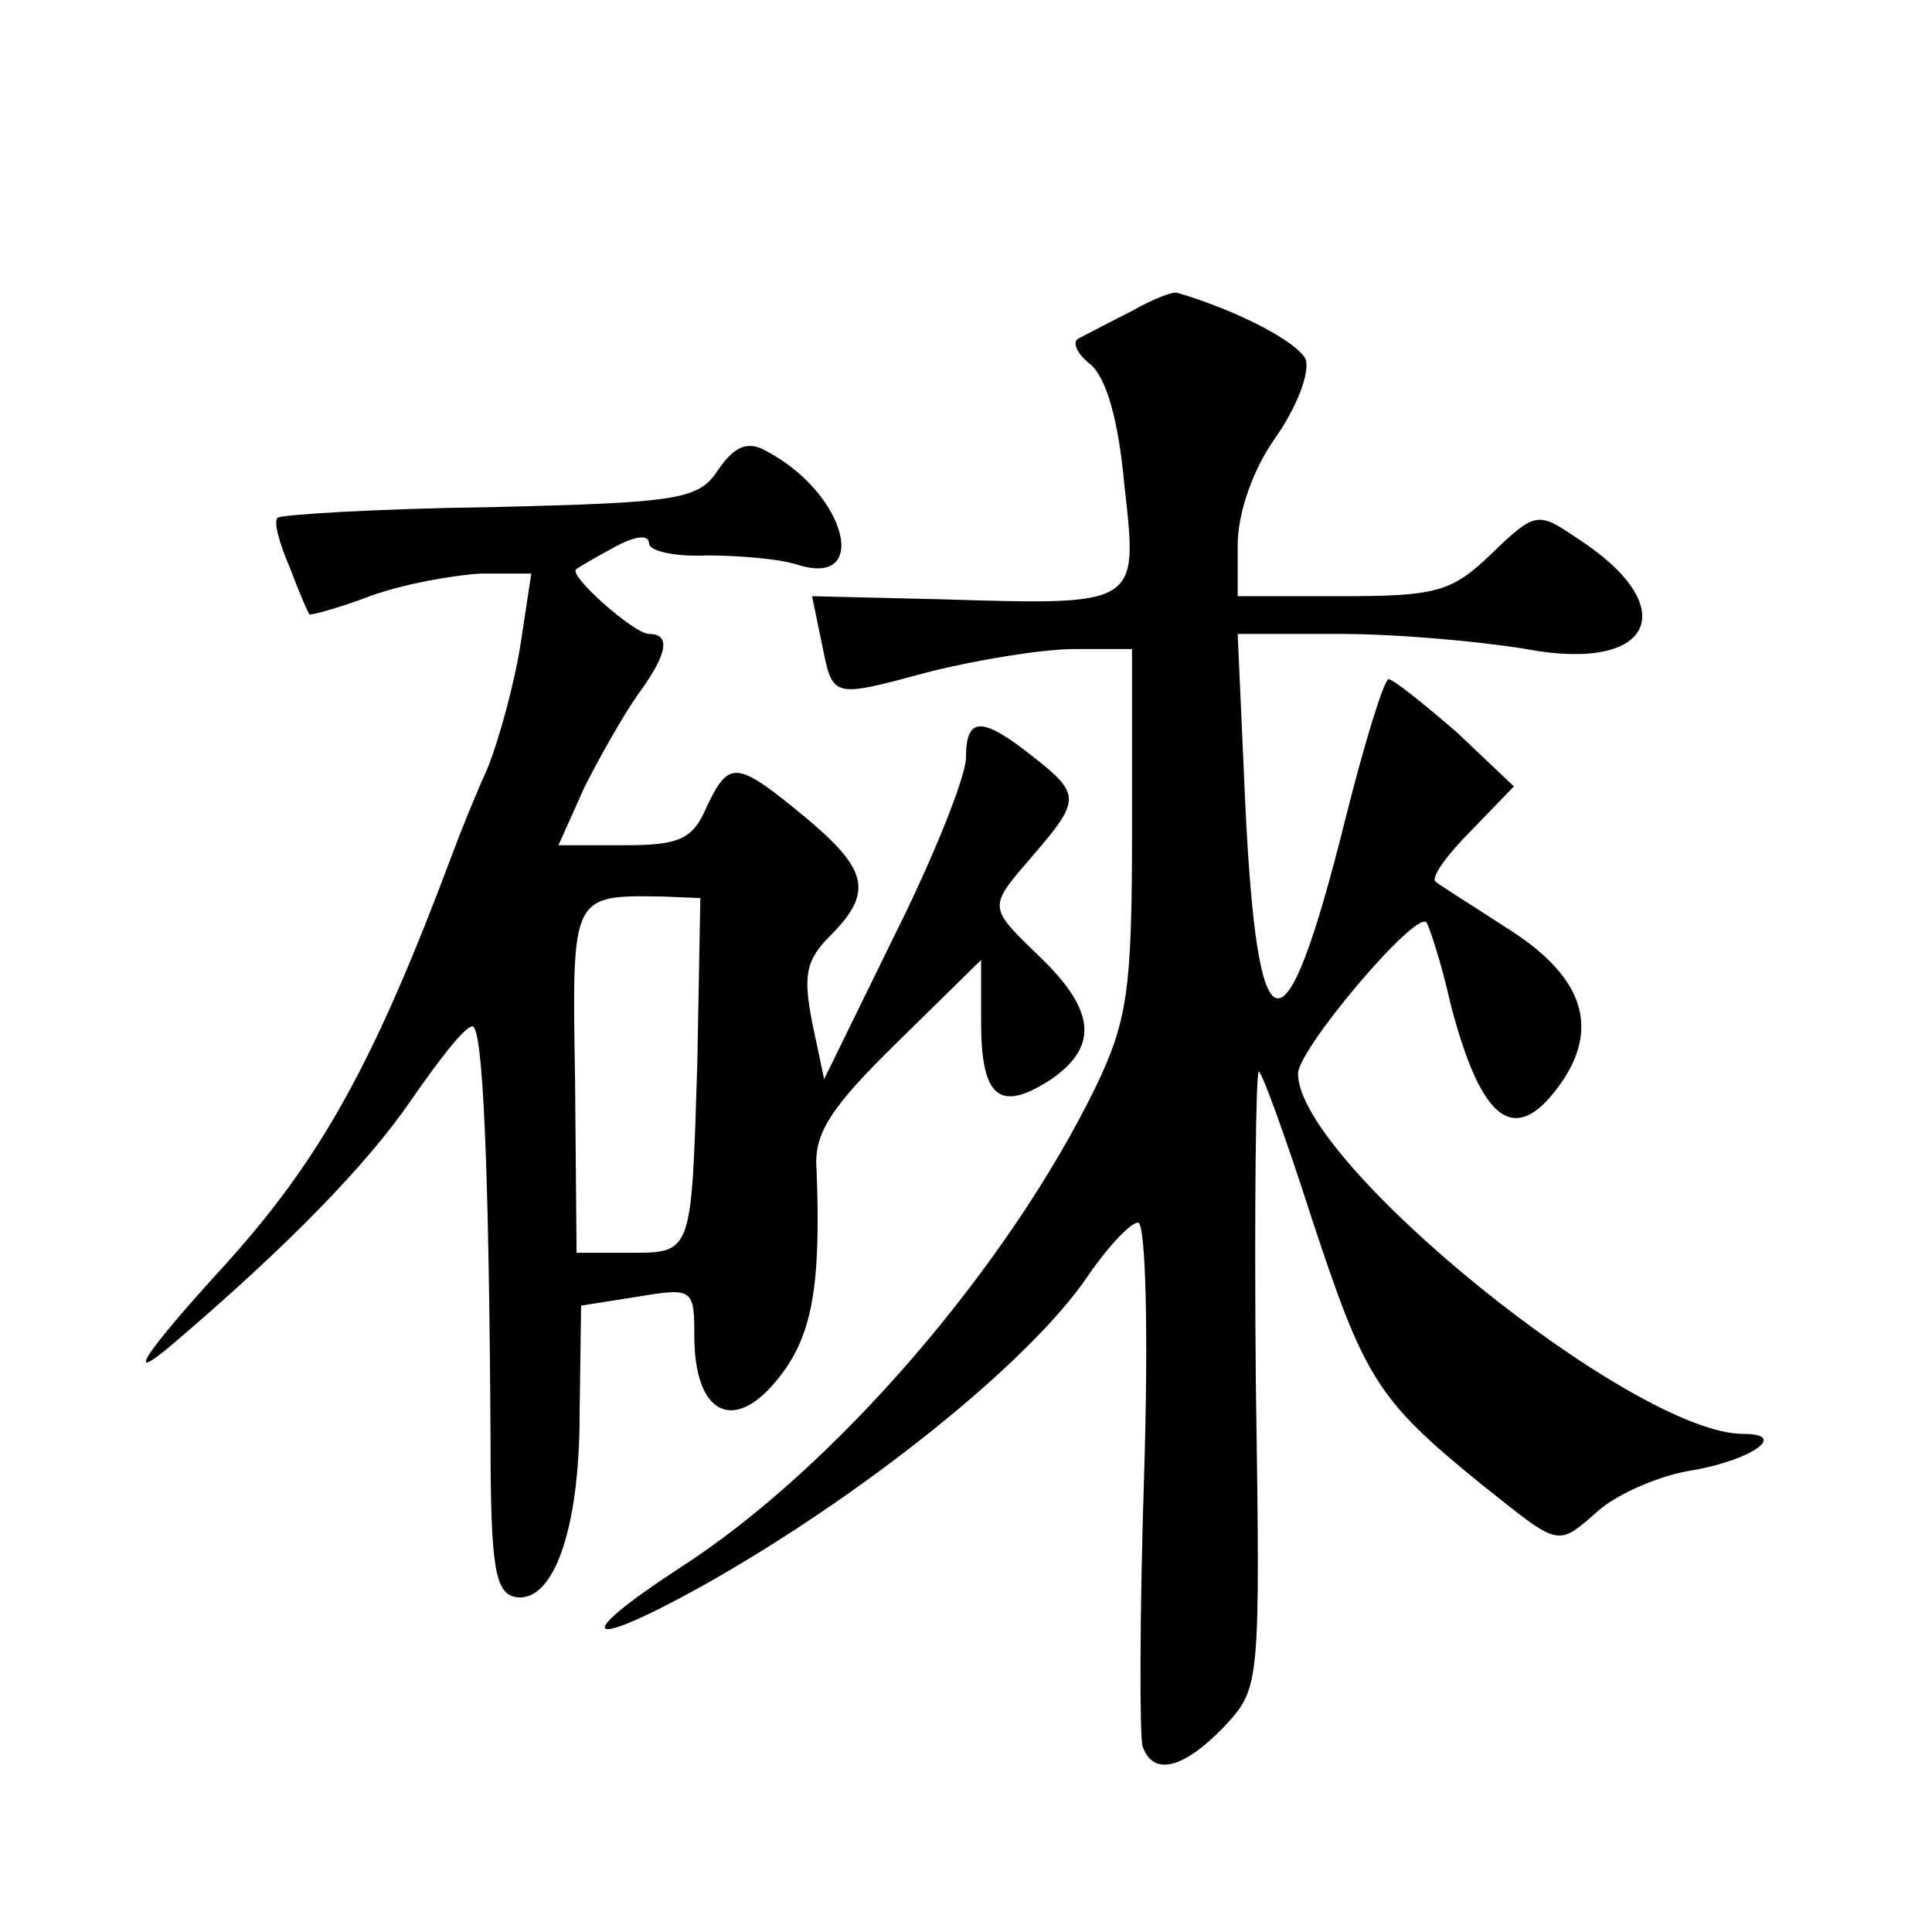 <?xml version="1.0" standalone="no"?>
<!DOCTYPE svg PUBLIC "-//W3C//DTD SVG 20010904//EN"
 "http://www.w3.org/TR/2001/REC-SVG-20010904/DTD/svg10.dtd">
<svg version="1.0" xmlns="http://www.w3.org/2000/svg"
 width="128pt" height="128pt" viewBox="0 0 128 128"
 preserveAspectRatio="xMidYMid meet">
<g transform="translate(0,128) scale(0.1,-0.1)"
fill="#0" stroke="none">
<path d="M750 1074 c-14 -7 -29 -15 -35 -18 -5 -2 -2 -10 7 -17 11 -9 19 -37 23
-81 9 -80 10 -79 -123 -75 l-84 2 6 -29 c8 -39 5 -39 72 -21 32 8 75 15 96 15 l38
0 0 -120 c0 -106 -3 -126 -24 -170 -58 -119 -173 -253 -276 -319 -72 -47 -63 -55
13 -13 106 59 219 149 258 207 13 19 28 35 33 35 5 0 7 -72 4 -167 -3 -93 -3 -174
-1 -180 7 -20 27 -15 54 13 24 26 24 26 21 230 -1 112 0 204 2 204 2 0 18 -44 35
-97 35 -106 43 -120 112 -176 54 -43 50 -42 79 -17 13 11 41 23 62 26 39 7 63 24
33 24 -73 0 -296 181 -295 239 1 17 77 107 85 100 2 -3 10 -27 16 -54 21 -81 44
-96 75 -50 24 37 11 70 -39 101 -23 15 -44 28 -46 30 -3 3 8 18 24 34 l28 29 -38
36 c-22 19 -42 35 -45 35 -3 0 -16 -42 -29 -94 -40 -160 -58 -157 -66 12 l-5 112
68 0 c38 0 93 -5 123 -10 85 -16 105 28 33 74 -25 17 -27 17 -56 -11 -26 -25 -36
-28 -99 -28 l-69 0 0 34 c0 21 10 50 25 71 14 20 23 43 20 52 -5 11 -44 32 -85
44 -3 1 -16 -4 -30 -12z M476 969 c-13 -20 -25 -22 -151 -25 -76 -1 -139 -5 -141
-7 -3 -2 1 -17 8 -33 6 -16 12 -30 13 -31 0 -1 19 4 40 12 22 8 55 14 74 15 l33
0 -7 -46 c-4 -26 -14 -63 -22 -83 -9 -20 -19 -45 -23 -56 -52 -139 -87 -202 -150
-272 -55 -60 -69 -82 -35 -53 75 64 128 118 158 162 18 26 35 48 40 48 7 0 11 -94
12 -275 0 -82 3 -100 16 -103 25 -5 43 43 43 121 l1 72 38 6 c36 6 37 5 37 -26
0 -52 26 -65 55 -29 23 28 29 61 26 139 -2 24 9 41 54 85 l55 54 0 -41 c0 -50 12
-60 45 -39 33 22 31 46 -5 81 -36 35 -36 33 -5 69 31 36 31 40 -1 65 -34 27 -44
26 -44 -1 0 -12 -21 -65 -47 -117 l-47 -96 -8 38 c-6 31 -4 41 12 57 29 29 25 44
-17 79 -45 37 -50 38 -65 6 -9 -21 -18 -25 -54 -25 l-44 0 17 38 c10 20 26 48 35
61 20 27 23 41 8 41 -10 0 -55 40 -48 43 1 1 13 8 26 15 13 7 22 8 22 2 0 -5 17
-9 38 -8 20 0 47 -2 60 -6 49 -16 33 47 -20 75 -12 7 -21 4 -32 -12z m-14 -393
c-4 -128 -3 -126 -46 -126 l-34 0 -1 114 c-2 124 -3 123 59 122 l24 -1 -2 -109z"/>
</g>
</svg>
